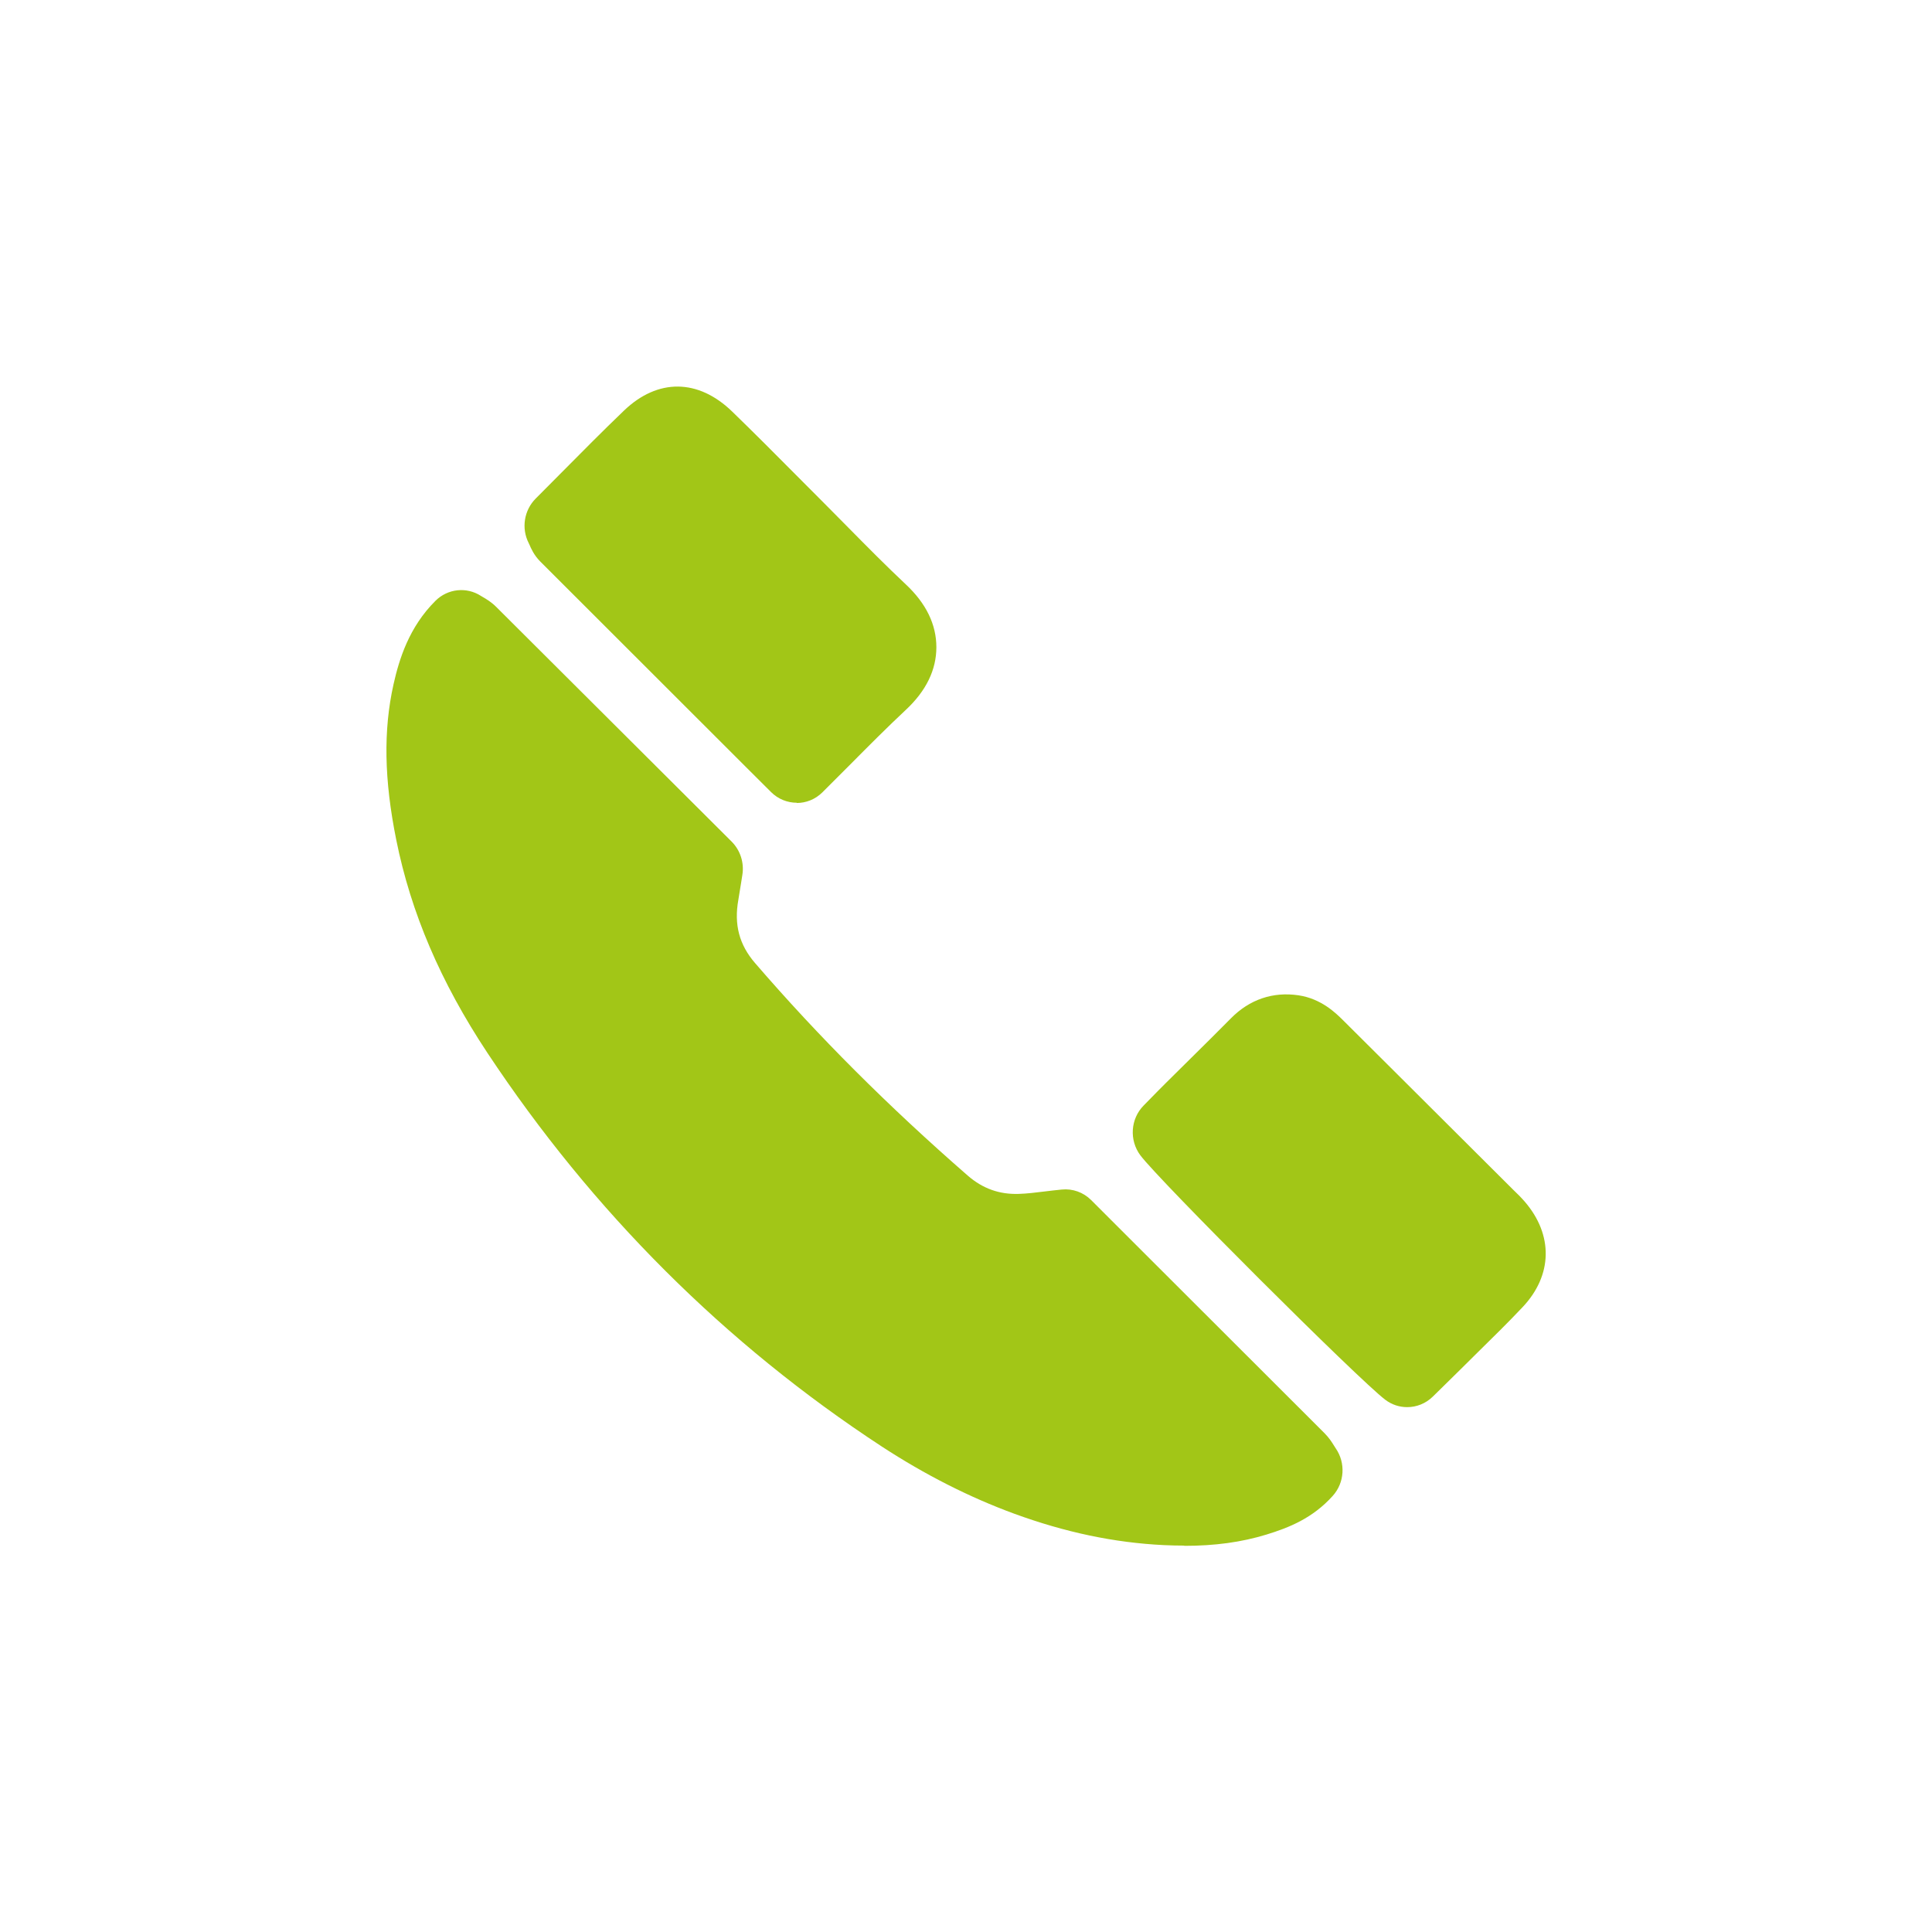 <?xml version="1.0" encoding="UTF-8"?><svg id="Telefon" xmlns="http://www.w3.org/2000/svg" viewBox="0 0 240 240"><defs><style>.cls-1{fill:#a2c617;stroke-width:0px;}</style></defs><path class="cls-1" d="m147.12,192c-.82,0-1.67-.02-2.54-.06-6.16-.3-12.24-1.58-18.61-3.91-5.56-2.04-11.09-4.85-16.45-8.35-19.44-12.73-35.92-29.18-48.98-48.9-5.8-8.76-9.5-17.41-11.32-26.47-1.5-7.45-1.61-13.58-.34-19.28.7-3.12,1.92-7.12,5.22-10.4,1.52-1.51,3.86-1.76,5.65-.6.07.04.13.08.2.12.43.25,1.08.62,1.72,1.27,8.35,8.31,16.69,16.63,25.04,24.96l4.18,4.17c1.07,1.07,1.57,2.61,1.33,4.12l-.16,1.02c-.11.73-.22,1.41-.34,2.09-.55,3.08.11,5.58,2.08,7.86,7.88,9.13,16.52,17.77,26.42,26.4,1.85,1.61,3.93,2.35,6.34,2.27,1-.03,2.06-.16,3.28-.31.65-.08,1.33-.16,2.05-.23,1.35-.14,2.69.34,3.66,1.31l3.18,3.18c8.51,8.49,17.15,17.12,25.79,25.76.58.58.94,1.15,1.2,1.57.06.1.13.21.21.33,1.25,1.81,1.1,4.26-.36,5.89-2.49,2.78-5.44,3.96-8.25,4.82-3.1.95-6.4,1.4-10.21,1.4Zm-48.14-92.28c-1.15,0-2.31-.44-3.2-1.33l-3.16-3.15c-8.62-8.6-17.06-17.04-25.5-25.48-.79-.79-1.16-1.65-1.35-2.1-.03-.06-.05-.12-.09-.19-.94-1.84-.58-4.08.86-5.53,1.08-1.08,2.16-2.17,3.23-3.25,2.51-2.53,5.1-5.15,7.74-7.68,4.2-4.03,9.23-3.98,13.46.13,2.69,2.61,5.36,5.29,7.94,7.89,1.1,1.1,2.19,2.2,3.29,3.3,1.05,1.05,2.1,2.11,3.14,3.17,2.34,2.37,4.76,4.82,7.19,7.1,2.52,2.36,3.79,4.98,3.79,7.8,0,2.81-1.27,5.42-3.77,7.76-2.34,2.19-4.62,4.48-7.03,6.91-1.09,1.1-2.21,2.22-3.36,3.36-.89.88-2.04,1.32-3.19,1.32Zm75.82,75.08c-.95,0-1.91-.3-2.72-.92-3.32-2.51-28.05-27.2-30.42-30.36-1.4-1.88-1.23-4.53.41-6.19l.93-.95c.6-.61,1.2-1.23,1.81-1.83.99-.98,1.98-1.97,2.98-2.95,1.72-1.7,3.43-3.39,5.13-5.11,2.3-2.33,5.2-3.32,8.38-2.85,2.84.42,4.65,2.22,5.52,3.08,2.16,2.14,4.31,4.28,6.46,6.43l14.75,14.7c.42.4.89.86,1.36,1.4,3.59,4.15,3.49,9.18-.26,13.14-1.81,1.92-3.7,3.77-5.52,5.56-.73.71-1.45,1.43-2.17,2.15-.79.79-1.59,1.57-2.44,2.4l-1.02,1c-.88.86-2.02,1.3-3.17,1.3Zm8.08-18.81h0,0Z"/></svg>